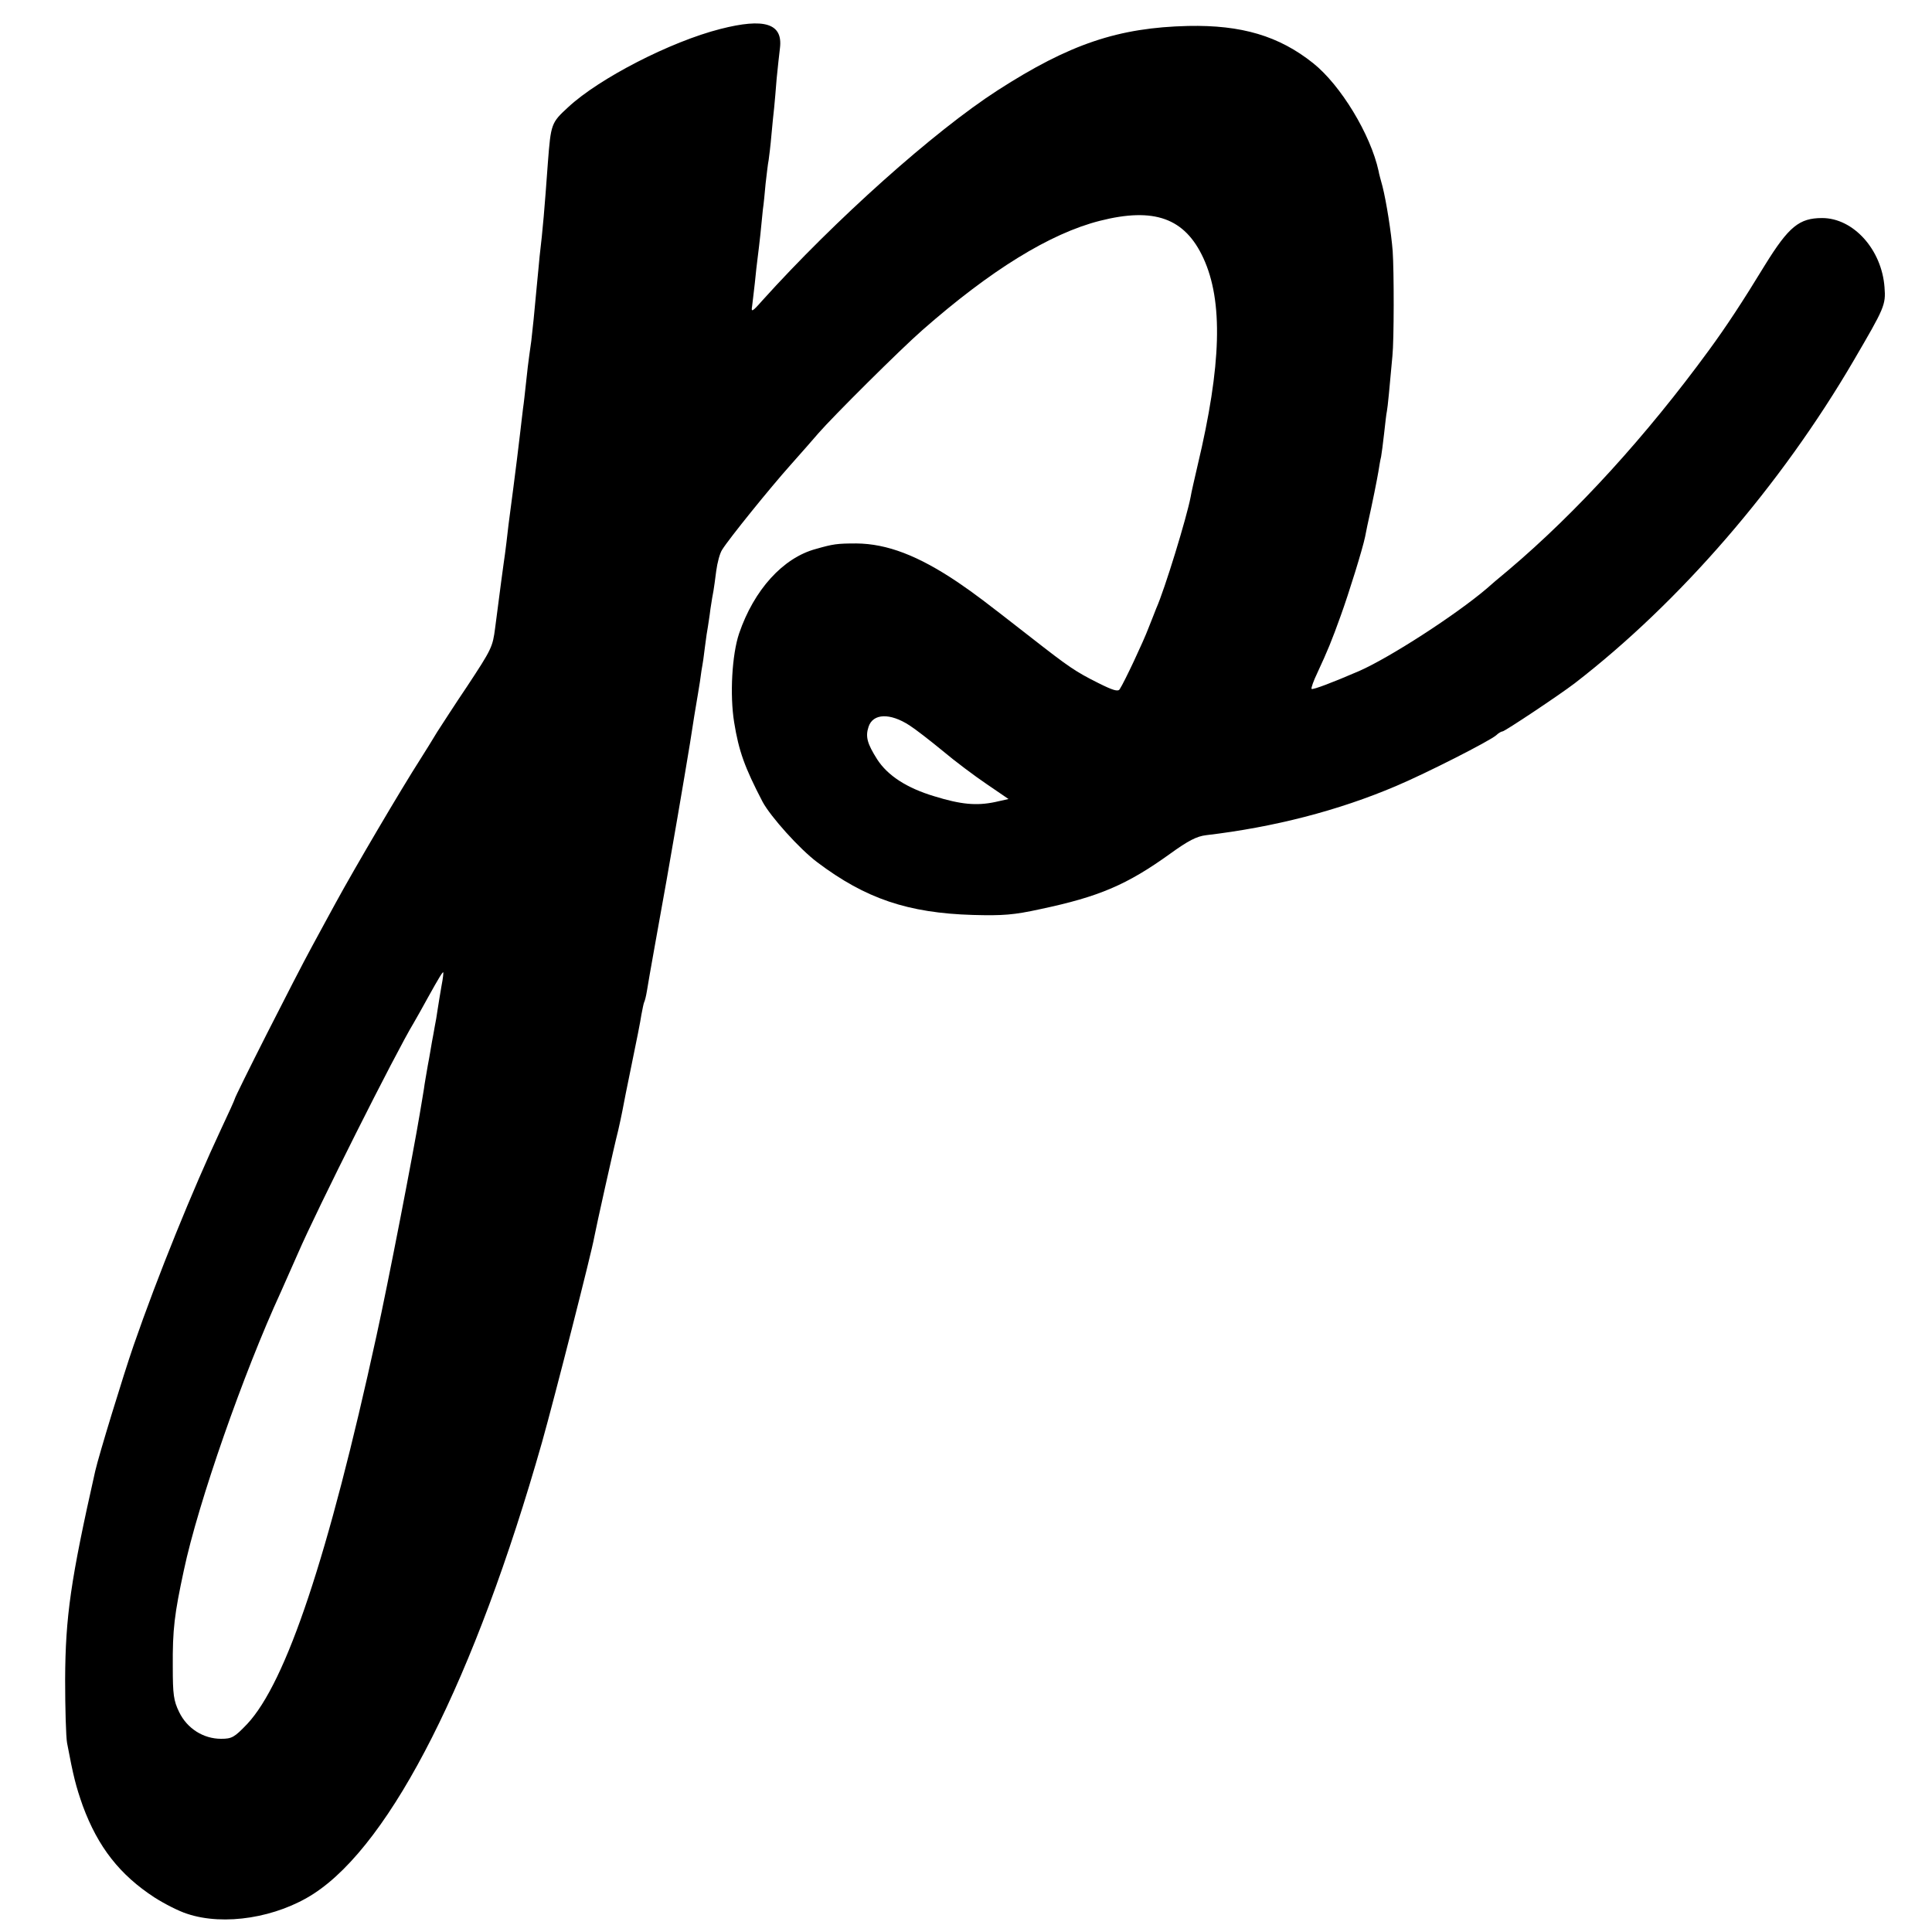 <?xml version="1.0" standalone="no"?>
<!DOCTYPE svg PUBLIC "-//W3C//DTD SVG 20010904//EN"
 "http://www.w3.org/TR/2001/REC-SVG-20010904/DTD/svg10.dtd">
<svg version="1.0" xmlns="http://www.w3.org/2000/svg"
 width="700pt" height="700pt" viewBox="0 0 700 700"
 preserveAspectRatio="xMidYMid meet">
<g transform="translate(0,700) scale(0.1,-0.1)"
fill="#000000" stroke="none">
<path d="M2610 6895 c-181 -46 -439 -179 -551 -283 -62 -57 -63 -60 -74 -202
-12 -166 -18 -239 -30 -340 -2 -25 -7 -72 -10 -105 -9 -99 -15 -158 -20 -200
-12 -84 -15 -112 -20 -160 -3 -27 -7 -66 -10 -85 -2 -19 -7 -57 -10 -85 -9
-79 -14 -114 -25 -202 -19 -141 -19 -147 -25 -198 -3 -27 -8 -61 -10 -75 -3
-22 -11 -79 -31 -235 -9 -69 -12 -76 -101 -211 -44 -65 -92 -140 -109 -166
-16 -27 -43 -70 -60 -97 -70 -109 -240 -398 -307 -521 -16 -30 -56 -102 -87
-160 -59 -108 -280 -544 -280 -553 0 -2 -22 -51 -49 -108 -103 -220 -229 -530
-317 -784 -37 -107 -126 -398 -139 -455 -89 -395 -108 -527 -109 -755 0 -104
3 -208 7 -230 23 -122 32 -157 57 -228 55 -149 134 -250 260 -332 36 -23 89
-50 118 -59 134 -45 325 -14 459 73 283 184 584 781 827 1636 45 160 180 689
189 742 6 33 72 330 87 388 5 22 12 54 15 70 3 17 18 93 34 170 16 77 32 157
35 179 4 21 8 41 10 45 2 3 7 22 10 41 4 28 50 283 71 400 12 66 66 380 85
497 11 72 22 140 24 150 2 10 7 43 12 73 4 30 8 57 9 60 1 3 5 32 9 65 4 32 9
66 11 75 1 8 6 37 9 63 4 27 9 57 11 66 2 10 6 42 10 72 4 30 13 65 22 78 25
40 172 222 247 306 39 44 85 96 101 115 53 61 297 304 377 374 247 217 462
350 643 396 197 50 308 10 375 -135 72 -156 66 -387 -21 -752 -11 -48 -23 -99
-25 -113 -14 -74 -94 -336 -125 -405 -4 -11 -17 -43 -28 -71 -18 -48 -87 -195
-104 -221 -6 -10 -25 -4 -77 22 -84 42 -107 58 -244 165 -177 138 -198 154
-265 200 -144 97 -257 140 -368 141 -70 0 -84 -2 -147 -20 -119 -32 -224 -148
-278 -306 -26 -77 -34 -223 -18 -322 17 -105 38 -163 103 -288 29 -54 134
-171 198 -219 175 -132 329 -184 564 -191 109 -3 148 0 244 21 213 45 314 88
471 201 65 47 96 63 130 67 246 29 479 89 688 178 109 46 339 163 363 184 8 8
19 14 23 14 8 0 206 132 261 174 381 294 747 717 1012 1171 111 190 116 200
111 264 -10 137 -113 251 -226 251 -83 0 -121 -31 -207 -170 -83 -136 -141
-224 -204 -310 -226 -309 -478 -586 -725 -795 -33 -27 -69 -58 -80 -68 -113
-96 -350 -249 -461 -298 -95 -41 -168 -69 -173 -65 -2 3 7 29 21 58 38 82 52
116 85 208 29 80 79 241 88 285 2 11 6 29 8 40 20 89 35 166 40 195 3 19 7 44
10 55 2 11 7 49 11 85 4 36 8 72 10 80 3 14 10 89 20 200 6 57 6 307 1 380 -5
66 -23 180 -37 235 -6 22 -13 47 -14 55 -29 133 -137 311 -237 391 -124 99
-260 139 -453 135 -253 -6 -429 -65 -690 -233 -231 -149 -590 -470 -854 -763
-35 -40 -40 -42 -36 -20 2 14 6 52 10 85 3 33 8 74 10 90 2 17 7 55 10 85 3
30 7 71 9 90 3 19 7 62 10 95 4 33 8 71 11 85 2 14 7 54 10 90 3 36 8 81 10
100 2 19 6 67 9 105 4 39 9 88 12 111 11 89 -56 110 -216 69z m685 -2523 c22
-14 76 -56 121 -93 44 -37 116 -91 159 -120 l79 -54 -49 -11 c-67 -14 -123 -9
-220 21 -100 30 -169 75 -207 134 -36 57 -43 82 -31 118 16 48 77 51 148 5z
m-1695 -942 c-4 -25 -11 -63 -14 -85 -3 -22 -8 -51 -11 -65 -2 -14 -7 -38 -10
-55 -3 -16 -9 -55 -15 -85 -5 -30 -12 -68 -14 -85 -3 -16 -9 -57 -15 -90 -23
-139 -115 -615 -157 -805 -174 -798 -327 -1256 -469 -1407 -46 -48 -55 -53
-94 -53 -64 0 -123 37 -152 97 -20 41 -23 64 -23 163 -1 137 6 192 40 350 52
246 217 717 352 1010 16 36 44 99 62 140 67 155 353 725 419 834 10 17 33 58
51 91 40 72 54 95 56 92 1 -1 -1 -22 -6 -47z"/>
</g>
</svg>
